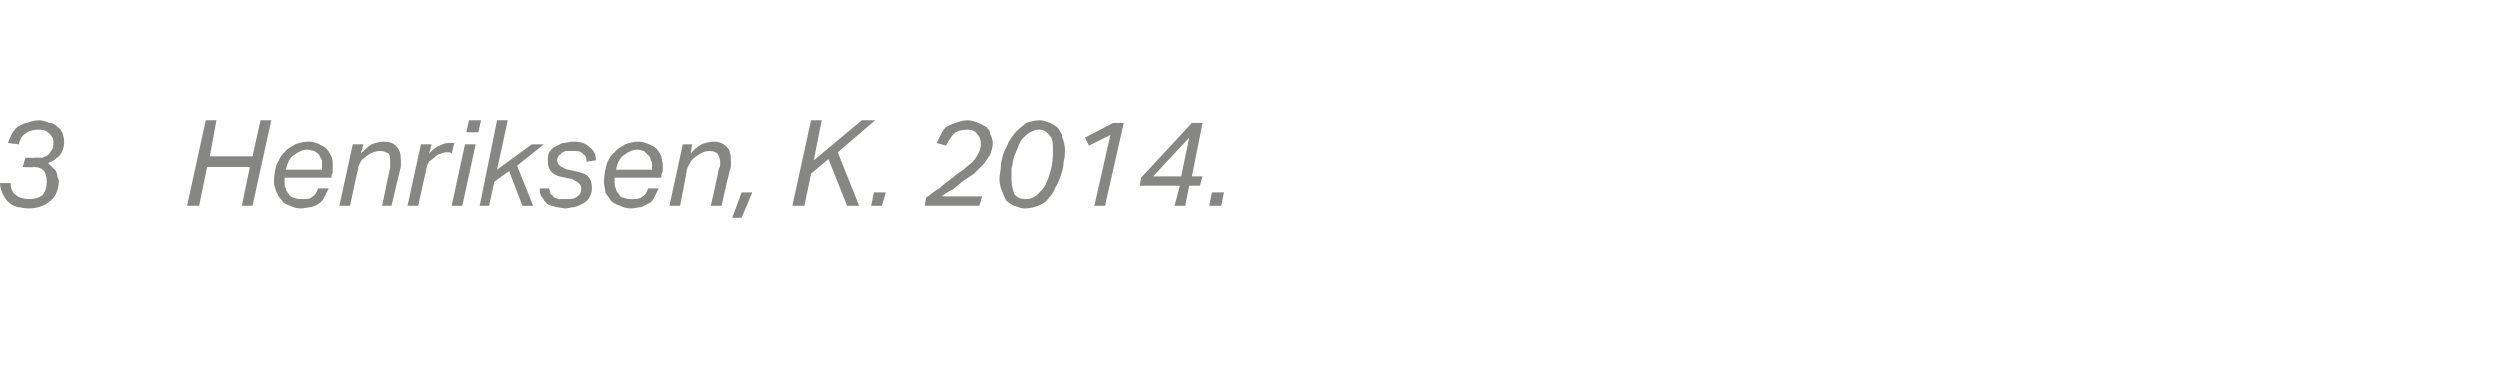 <?xml version="1.0" standalone="no"?><!DOCTYPE svg PUBLIC "-//W3C//DTD SVG 1.1//EN" "http://www.w3.org/Graphics/SVG/1.1/DTD/svg11.dtd"><svg xmlns="http://www.w3.org/2000/svg" xmlns:xlink="http://www.w3.org/1999/xlink" version="1.1" width="187.1px" height="27.6px" viewBox="0 -9 187.1 27.6" style="top:-9px"><desc>﻿﻿￼</desc><defs/><g id="Polygon251075"><path d="m2.6 2.8h.6c.1-.1.3-.1.4-.2c.1-.1.2-.3.3-.4c.1-.2.1-.3.1-.6c0-.2-.1-.4-.3-.6c-.2-.2-.4-.3-.8-.3c-.4 0-.8.1-1 .3c-.2.1-.4.4-.5.8l-.8-.1c.1-.3.2-.5.3-.7c.1-.2.3-.4.4-.5c.2-.1.5-.3.7-.3c.3-.1.6-.2.9-.2c.3 0 .6.1.8.2c.3 0 .4.1.6.3c.2.1.3.3.4.5c0 .1.1.3.1.6c0 .4-.1.7-.3 1c-.3.3-.6.5-.9.6l.3.3l.3.3c0 .1.1.2.1.4c0 .1.1.2.1.3c0 .6-.2 1.2-.6 1.5c-.4.4-1 .6-1.7.6c-.3 0-.6-.1-.8-.1c-.3-.1-.5-.2-.7-.4c-.2-.2-.3-.4-.4-.6C.1 5.3 0 5 0 4.7h.8c0 .4.1.7.4.9c.2.2.6.3 1 .3c.4 0 .7-.1 1-.3c.2-.3.3-.6.3-1c0-.4-.1-.6-.2-.8c-.2-.2-.4-.3-.8-.3c.03.05-.8 0-.8 0l.2-.7s.71.03.7 0zm15.5 3.6l.6-2.9h-3.2l-.6 2.9h-.9L15.4 0h.8l-.5 2.7h3.2l.6-2.7h.8l-1.4 6.4h-.8zM23 2.2c-.4 0-.7.2-1 .4c-.3.2-.5.6-.6 1.1h2.7v-.7c-.1-.2-.2-.3-.2-.4c-.1-.1-.2-.2-.4-.3c-.1 0-.3-.1-.5-.1zm-1.7 2.1v.3c0 .2 0 .4.1.5c0 .2.1.3.2.4c.1.2.3.3.4.3c.2.1.4.1.6.1c.4 0 .6 0 .8-.2c.2-.1.3-.3.4-.6h.8l-.3.6c-.1.2-.2.4-.4.5c-.1.1-.3.2-.6.3c-.2 0-.5.1-.8.1c-.3 0-.6-.1-.8-.2c-.3-.1-.5-.2-.6-.4c-.2-.2-.3-.4-.4-.6c-.1-.3-.2-.5-.2-.8c0-.5.1-.9.2-1.3c.2-.3.3-.7.6-.9c.2-.3.5-.4.8-.6c.3-.1.6-.2 1-.2c.3 0 .6.1.8.2c.2.1.4.2.5.3c.2.2.3.4.4.6c.1.2.1.4.1.7v.4c0 .1 0 .2-.1.3c.03.04 0 .2 0 .2h-3.5zm7.3 2.1s.57-2.83.6-2.8v-.5c0-.2 0-.4-.1-.6c-.2-.1-.4-.2-.6-.2c-.4 0-.7.1-1.1.4c-.1.1-.3.2-.4.4c-.1.2-.2.3-.2.6c-.04-.03-.6 2.7-.6 2.7h-.8l1-4.6h.8l-.2.7c.3-.3.5-.5.8-.7c.3-.1.6-.2.9-.2c.4 0 .8.1 1 .4c.2.2.3.5.3 1v.5c-.02-.03-.7 2.9-.7 2.9h-.7zm5.2-3.9c-.1-.1-.1-.1-.2-.1h-.2c-.1 0-.2 0-.4.1c-.1 0-.3.1-.4.2c-.2.2-.4.3-.5.4c-.1.2-.2.4-.2.6c-.02.02-.6 2.7-.6 2.7h-.8l1-4.6h.8s-.17.69-.2.7c.3-.3.5-.5.8-.6c.2-.1.4-.2.7-.2h.4l-.2.8zm0 3.9l1-4.6h.8l-1 4.6h-.8zM34.9.9l.2-.9h.9l-.2.9h-.9zm1 5.5L37.2 0h.8l-.8 3.7l2.6-1.9h.9l-2 1.6l1.2 3h-.8l-1-2.6l-1.1.8l-.4 1.8h-.7zm8.4-1.3c0 .3-.1.5-.2.7c-.1.2-.3.3-.4.4c-.2.1-.4.2-.7.3c-.2 0-.5.1-.7.1c-.2 0-.5-.1-.7-.1c-.2-.1-.4-.1-.6-.2c-.2-.2-.3-.3-.4-.5c-.2-.2-.2-.4-.2-.7h.7c0 .1.1.3.1.4l.3.3c.1 0 .2.1.4.1h.5c.3 0 .6 0 .8-.2c.2-.1.3-.3.3-.6c0-.2-.1-.3-.2-.4c-.1-.1-.3-.2-.5-.3l-.5-.1c-.5-.1-.8-.2-1-.4c-.2-.2-.3-.5-.3-.8c0-.3 0-.5.1-.7c.1-.1.2-.3.4-.4l.6-.3c.3 0 .5-.1.8-.1c.5 0 .9.1 1.2.4c.3.2.5.5.5 1l-.7.1c0-.3-.1-.5-.3-.6c-.1-.2-.4-.2-.8-.2h-.5c-.1.1-.3.1-.3.2c-.1.1-.2.1-.2.2c-.1.1-.1.2-.1.3c0 .2.1.3.2.4c.1.1.3.2.6.3l.5.1c.5.1.8.2 1 .4c.2.2.3.5.3.9zm3.4-2.9c-.4 0-.7.2-1 .4c-.3.2-.5.6-.6 1.1h2.7v-.3c0-.2 0-.3-.1-.4c0-.2-.1-.3-.2-.4l-.3-.3c-.1 0-.3-.1-.5-.1zM46 4.3v.3c0 .2 0 .4.1.5c0 .2.1.3.2.4c.1.2.2.3.4.3c.2.1.3.1.6.1c.3 0 .6 0 .8-.2c.2-.1.3-.3.4-.6h.8l-.3.6c-.1.2-.2.4-.4.5l-.6.3c-.2 0-.5.1-.8.1c-.3 0-.6-.1-.8-.2c-.3-.1-.5-.2-.7-.4c-.1-.2-.3-.4-.4-.6c0-.3-.1-.5-.1-.8c0-.5.1-.9.2-1.3c.1-.3.3-.7.6-.9c.2-.3.5-.4.8-.6c.3-.1.6-.2 1-.2c.3 0 .5.1.8.2c.2.1.4.2.5.3c.2.2.3.4.4.6c0 .2.1.4.1.7v.4c0 .1-.1.2-.1.3v.2H46zm7.2 2.1s.64-2.83.6-2.8c.1-.1.1-.2.1-.3v-.2c0-.2-.1-.4-.2-.6c-.1-.1-.3-.2-.6-.2c-.3 0-.6.1-1 .4c-.1.1-.3.2-.4.4c-.1.2-.2.3-.3.6c.04-.03-.5 2.7-.5 2.7h-.8l1-4.6h.7s-.12.67-.1.7c.2-.3.5-.5.8-.7c.3-.1.6-.2.9-.2c.4 0 .7.1 1 .4c.2.2.3.5.3 1v.5c-.05-.03-.7 2.9-.7 2.9h-.8zm1.6.9l.7-1.9h.8l-.8 1.9h-.7zM62 2.9L60.7 4l-.5 2.4h-.9L60.7 0h.8l-.6 3l3.6-3h1l-2.8 2.4l1.6 4h-.9L62 2.9zm3.2 3.5l.2-1h.9l-.3 1h-.8zM72.4.7c-.4 0-.8.1-1 .3c-.2.2-.4.5-.6.9l-.7-.2l.3-.6c.1-.2.2-.4.4-.6c.2-.1.4-.2.7-.3c.3-.1.6-.2.9-.2c.3 0 .6.1.8.2c.3.1.4.2.6.3c.2.2.3.3.3.5c.1.2.2.5.2.7c0 .3-.1.6-.2.9c-.2.2-.3.5-.5.7l-.7.7l-.9.6c-.2.2-.5.4-.7.6c-.3.1-.6.3-.8.5h3l-.2.7h-4.1s.13-.63.1-.6c.3-.2.6-.5 1-.7c.3-.3.6-.5 1-.8c.2-.2.5-.4.8-.6c.2-.2.5-.4.7-.6c.2-.2.3-.4.4-.6c.2-.3.2-.5.2-.8c0-.3-.1-.5-.3-.7c-.1-.2-.4-.3-.7-.3zm5.4-.7c.3 0 .5.1.8.2c.2.1.4.2.6.4c.1.2.3.4.3.7c.1.2.2.6.2.9c0 .3 0 .6-.1.9c0 .4-.1.7-.2 1c-.1.3-.2.6-.4.9c-.1.3-.3.6-.5.8c-.2.3-.5.5-.8.6c-.3.1-.6.2-1 .2c-.3 0-.5-.1-.8-.2c-.2-.1-.4-.2-.6-.4c-.1-.2-.2-.4-.3-.7c-.1-.2-.2-.5-.2-.9c0-.3.1-.6.1-.9c0-.3.1-.7.2-1c.1-.3.3-.6.4-.9c.2-.3.4-.6.6-.8c.2-.2.5-.4.7-.6c.3-.1.7-.2 1-.2zm0 .7c-.3 0-.5.1-.7.2c-.2.1-.4.3-.5.4c-.2.2-.3.4-.4.7c-.1.2-.2.5-.3.7c-.1.3-.1.6-.2.9v.8c0 .5.1.8.2 1.1c.2.3.5.4.9.4c.3 0 .6-.1.9-.4c.2-.2.5-.5.6-.8c.2-.4.3-.8.4-1.2c.1-.5.1-.9.1-1.3c0-.4 0-.8-.2-1c-.2-.3-.5-.5-.8-.5zm5.3.4l-1.6.8l-.3-.6L83.3.2h.8l-1.4 6.2h-.8l1.2-5.3zm4.8 5.3l.4-1.5h-3l.1-.6L89.2.2h.8l-.8 4h.8l-.2.7h-.8l-.3 1.5h-.8zm-1.6-2.2h2.1l.6-2.9l-2.7 2.9zm4.2 2.2l.2-1h.9l-.2 1h-.9z" stroke="none" fill="#868685"/><a xlink:href="javascript:nav.to(15,[516,612,520,623],&apos;#item228988&apos;);" xlink:title="﻿3 Henriksen, K. 2014."><rect style="fill:transparent;" x="-1" y="-1" width="93" height="8"/></a></g></svg>